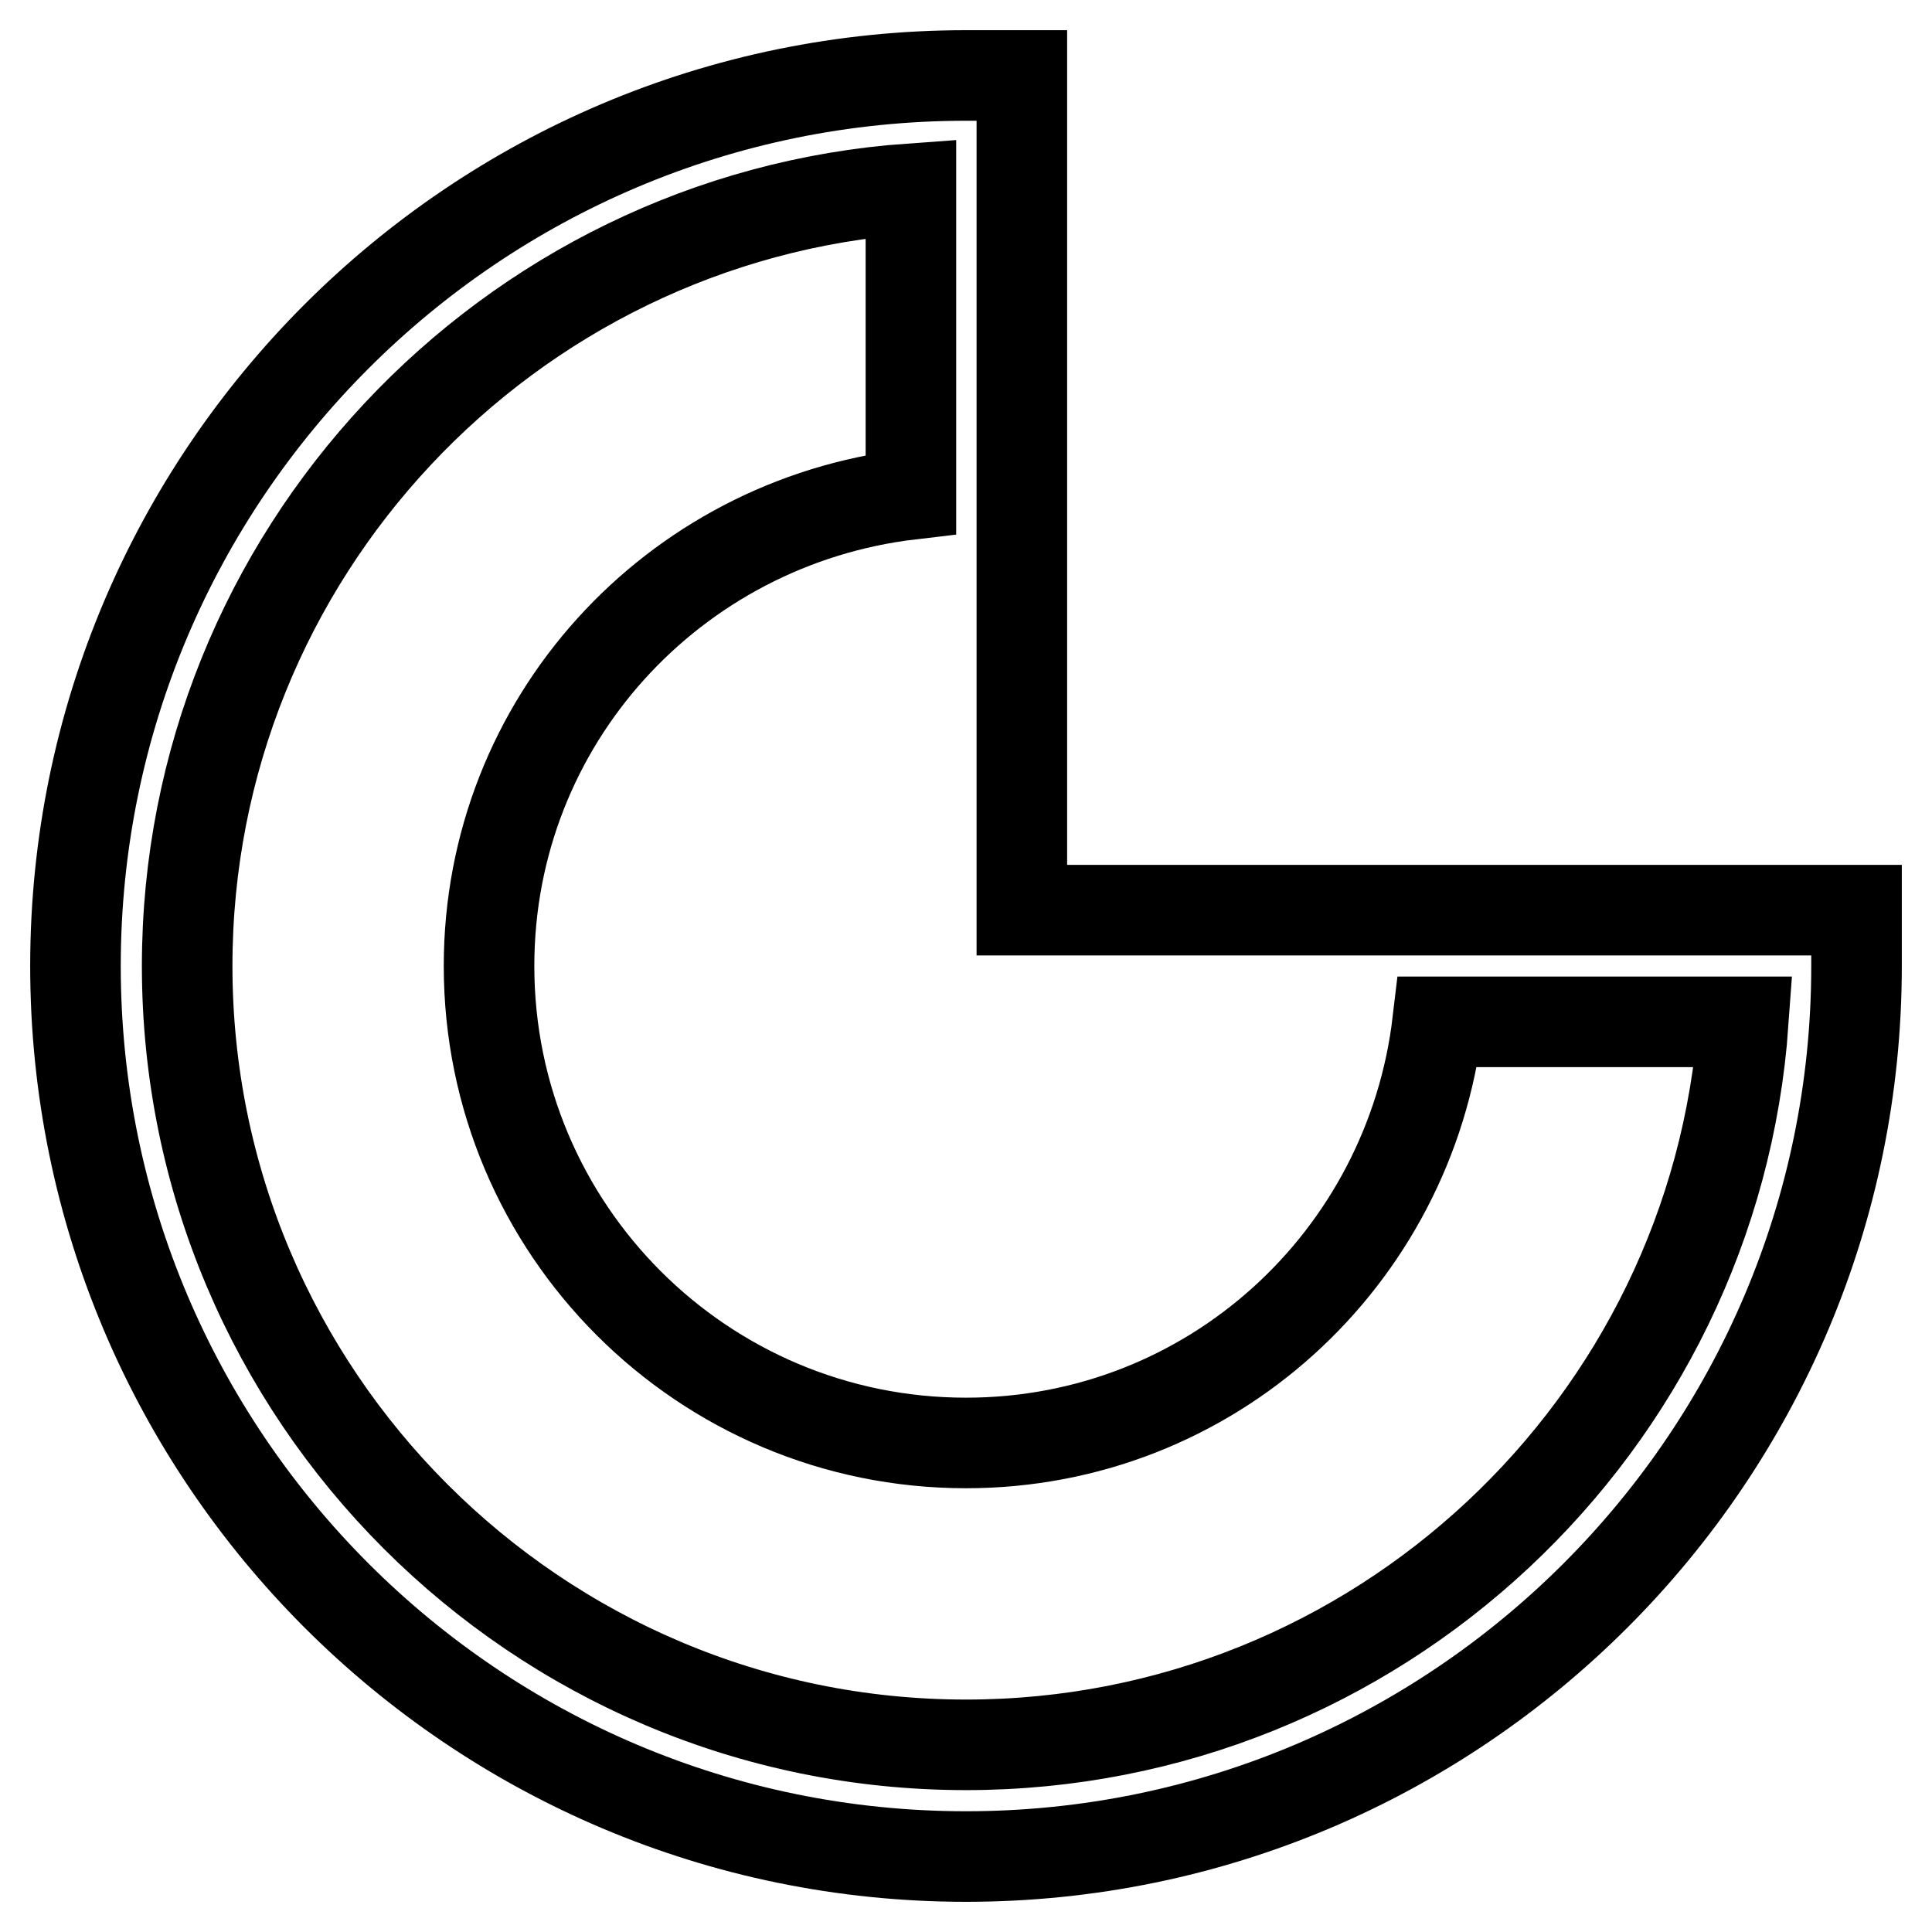 <?xml version="1.0" encoding="utf-8"?>
<!-- Svg Vector Icons : http://www.onlinewebfonts.com/icon -->
<!DOCTYPE svg PUBLIC "-//W3C//DTD SVG 1.1//EN" "http://www.w3.org/Graphics/SVG/1.1/DTD/svg11.dtd">
<svg version="1.1" xmlns="http://www.w3.org/2000/svg" xmlns:xlink="http://www.w3.org/1999/xlink" x="0px" y="0px" viewBox="0 0 256 256" enable-background="new 0 0 256 256" xml:space="preserve">
<g> <path stroke-width="12" fill-opacity="0" stroke="#000000"  d="M135.4,120.6V10H128C62.9,10,10,62.9,10,128s52.9,118,118,118s118-52.9,118-118v-7.4H135.4z M128,231.2 c-56.9,0-103.2-46.3-103.2-103.2c0-54.4,42.4-99.2,95.9-103v40.5C89.2,69.2,64.8,95.6,64.8,128c0,34.9,28.3,63.2,63.2,63.2 c32.4,0,58.8-24.4,62.5-55.8H231C227.2,188.9,182.4,231.2,128,231.2z"/></g>
</svg>